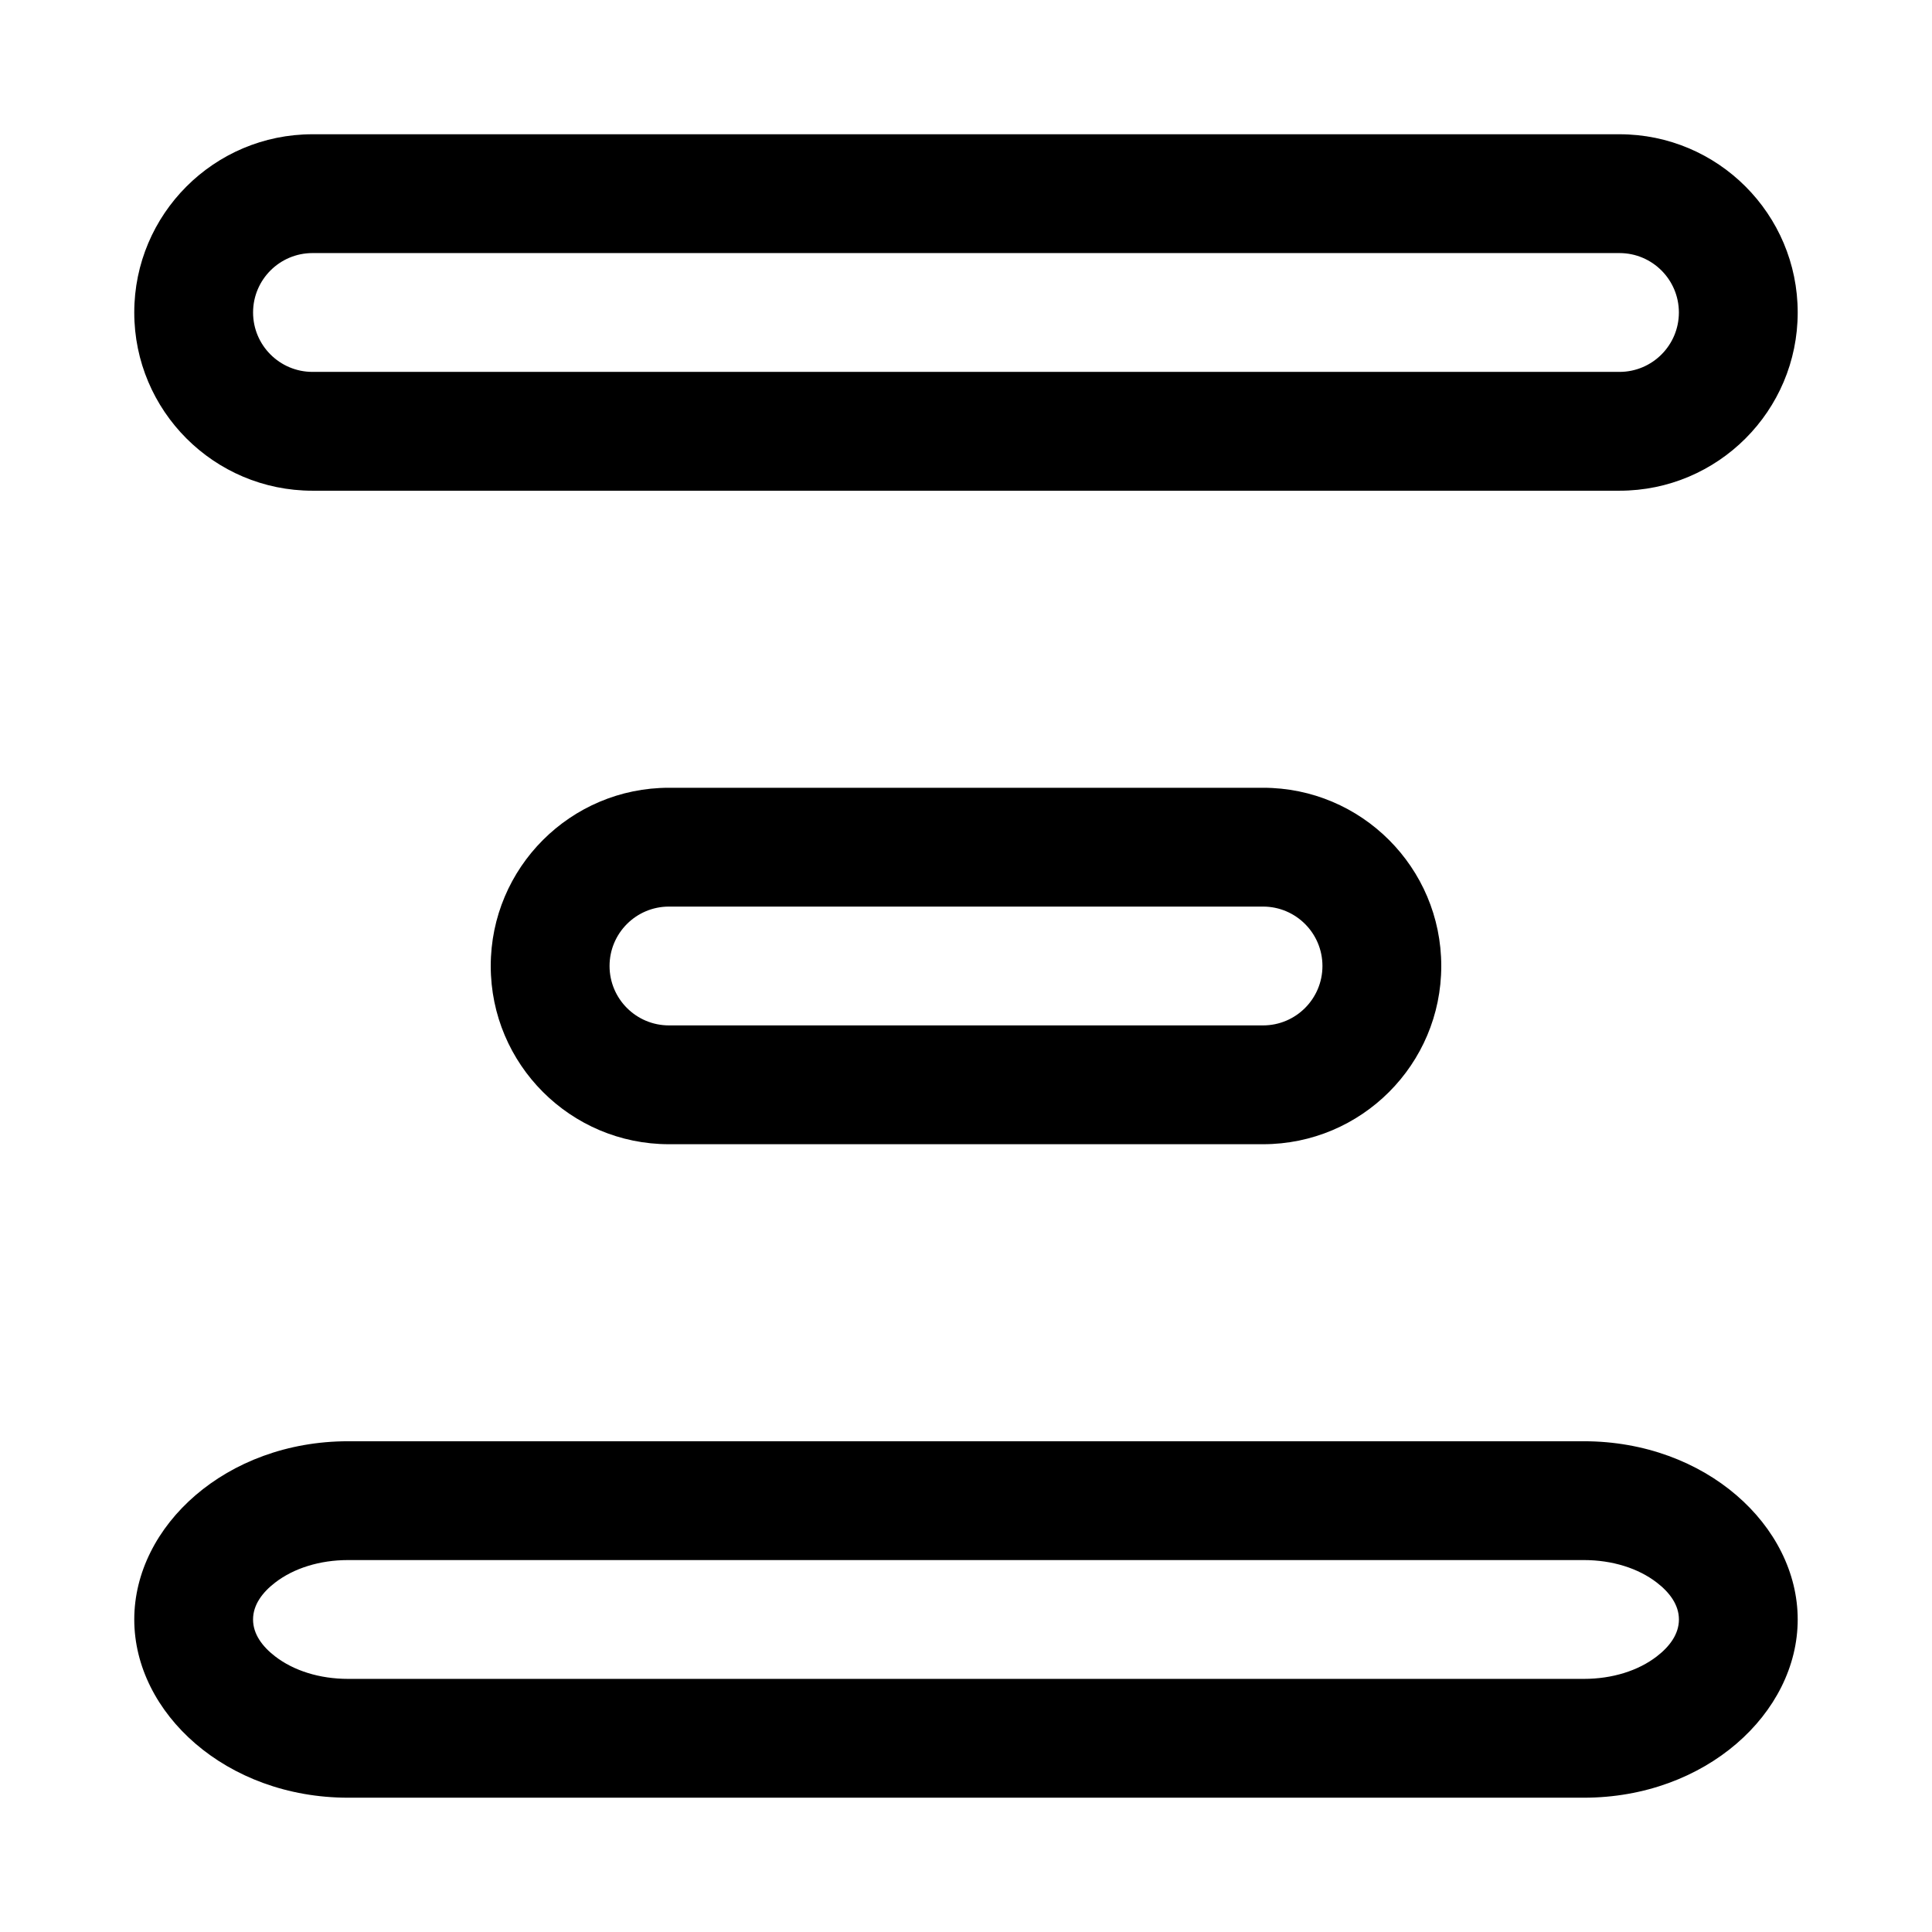 <?xml version="1.0" encoding="UTF-8"?>
<!-- Uploaded to: SVG Repo, www.svgrepo.com, Generator: SVG Repo Mixer Tools -->
<svg fill="#000000" width="800px" height="800px" version="1.1" viewBox="144 144 512 512" xmlns="http://www.w3.org/2000/svg">
 <g fill-rule="evenodd">
  <path d="m620.41 226.81c0-26.07-21.16-47.23-47.23-47.23h-346.37c-26.07 0-47.23 21.16-47.23 47.23 0 26.074 21.16 47.234 47.23 47.234h346.37c26.07 0 47.23-21.16 47.23-47.234zm-31.488 0c0 8.691-7.051 15.746-15.742 15.746h-346.37c-8.688 0-15.742-7.055-15.742-15.746 0-8.688 7.055-15.742 15.742-15.742h346.37c8.691 0 15.742 7.055 15.742 15.742z"/>
  <path d="m620.41 573.18c0-24.828-24.398-47.234-56.672-47.234h-327.48c-32.277 0-56.676 22.406-56.676 47.234s24.398 47.23 56.676 47.23h327.48c32.273 0 56.672-22.402 56.672-47.23zm-31.477 0c0 3.918-2.519 7.211-5.856 9.777-4.934 3.809-11.809 5.965-19.34 5.965h-327.48c-7.535 0-14.41-2.156-19.344-5.965-3.336-2.566-5.852-5.859-5.852-9.777 0-3.922 2.516-7.211 5.852-9.777 4.934-3.809 11.809-5.969 19.344-5.969h327.48c7.531 0 14.406 2.16 19.34 5.969 3.336 2.566 5.856 5.856 5.856 9.777z"/>
  <path d="m525.95 400c0-26.074-21.16-47.234-47.23-47.234h-157.44c-26.07 0-47.23 21.16-47.23 47.234 0 26.07 21.16 47.23 47.23 47.23h157.44c26.07 0 47.23-21.16 47.23-47.23zm-31.488 0c0 8.688-7.051 15.742-15.742 15.742h-157.44c-8.691 0-15.742-7.055-15.742-15.742 0-8.691 7.051-15.746 15.742-15.746h157.44c8.691 0 15.742 7.055 15.742 15.746z"/>
 </g>
</svg>